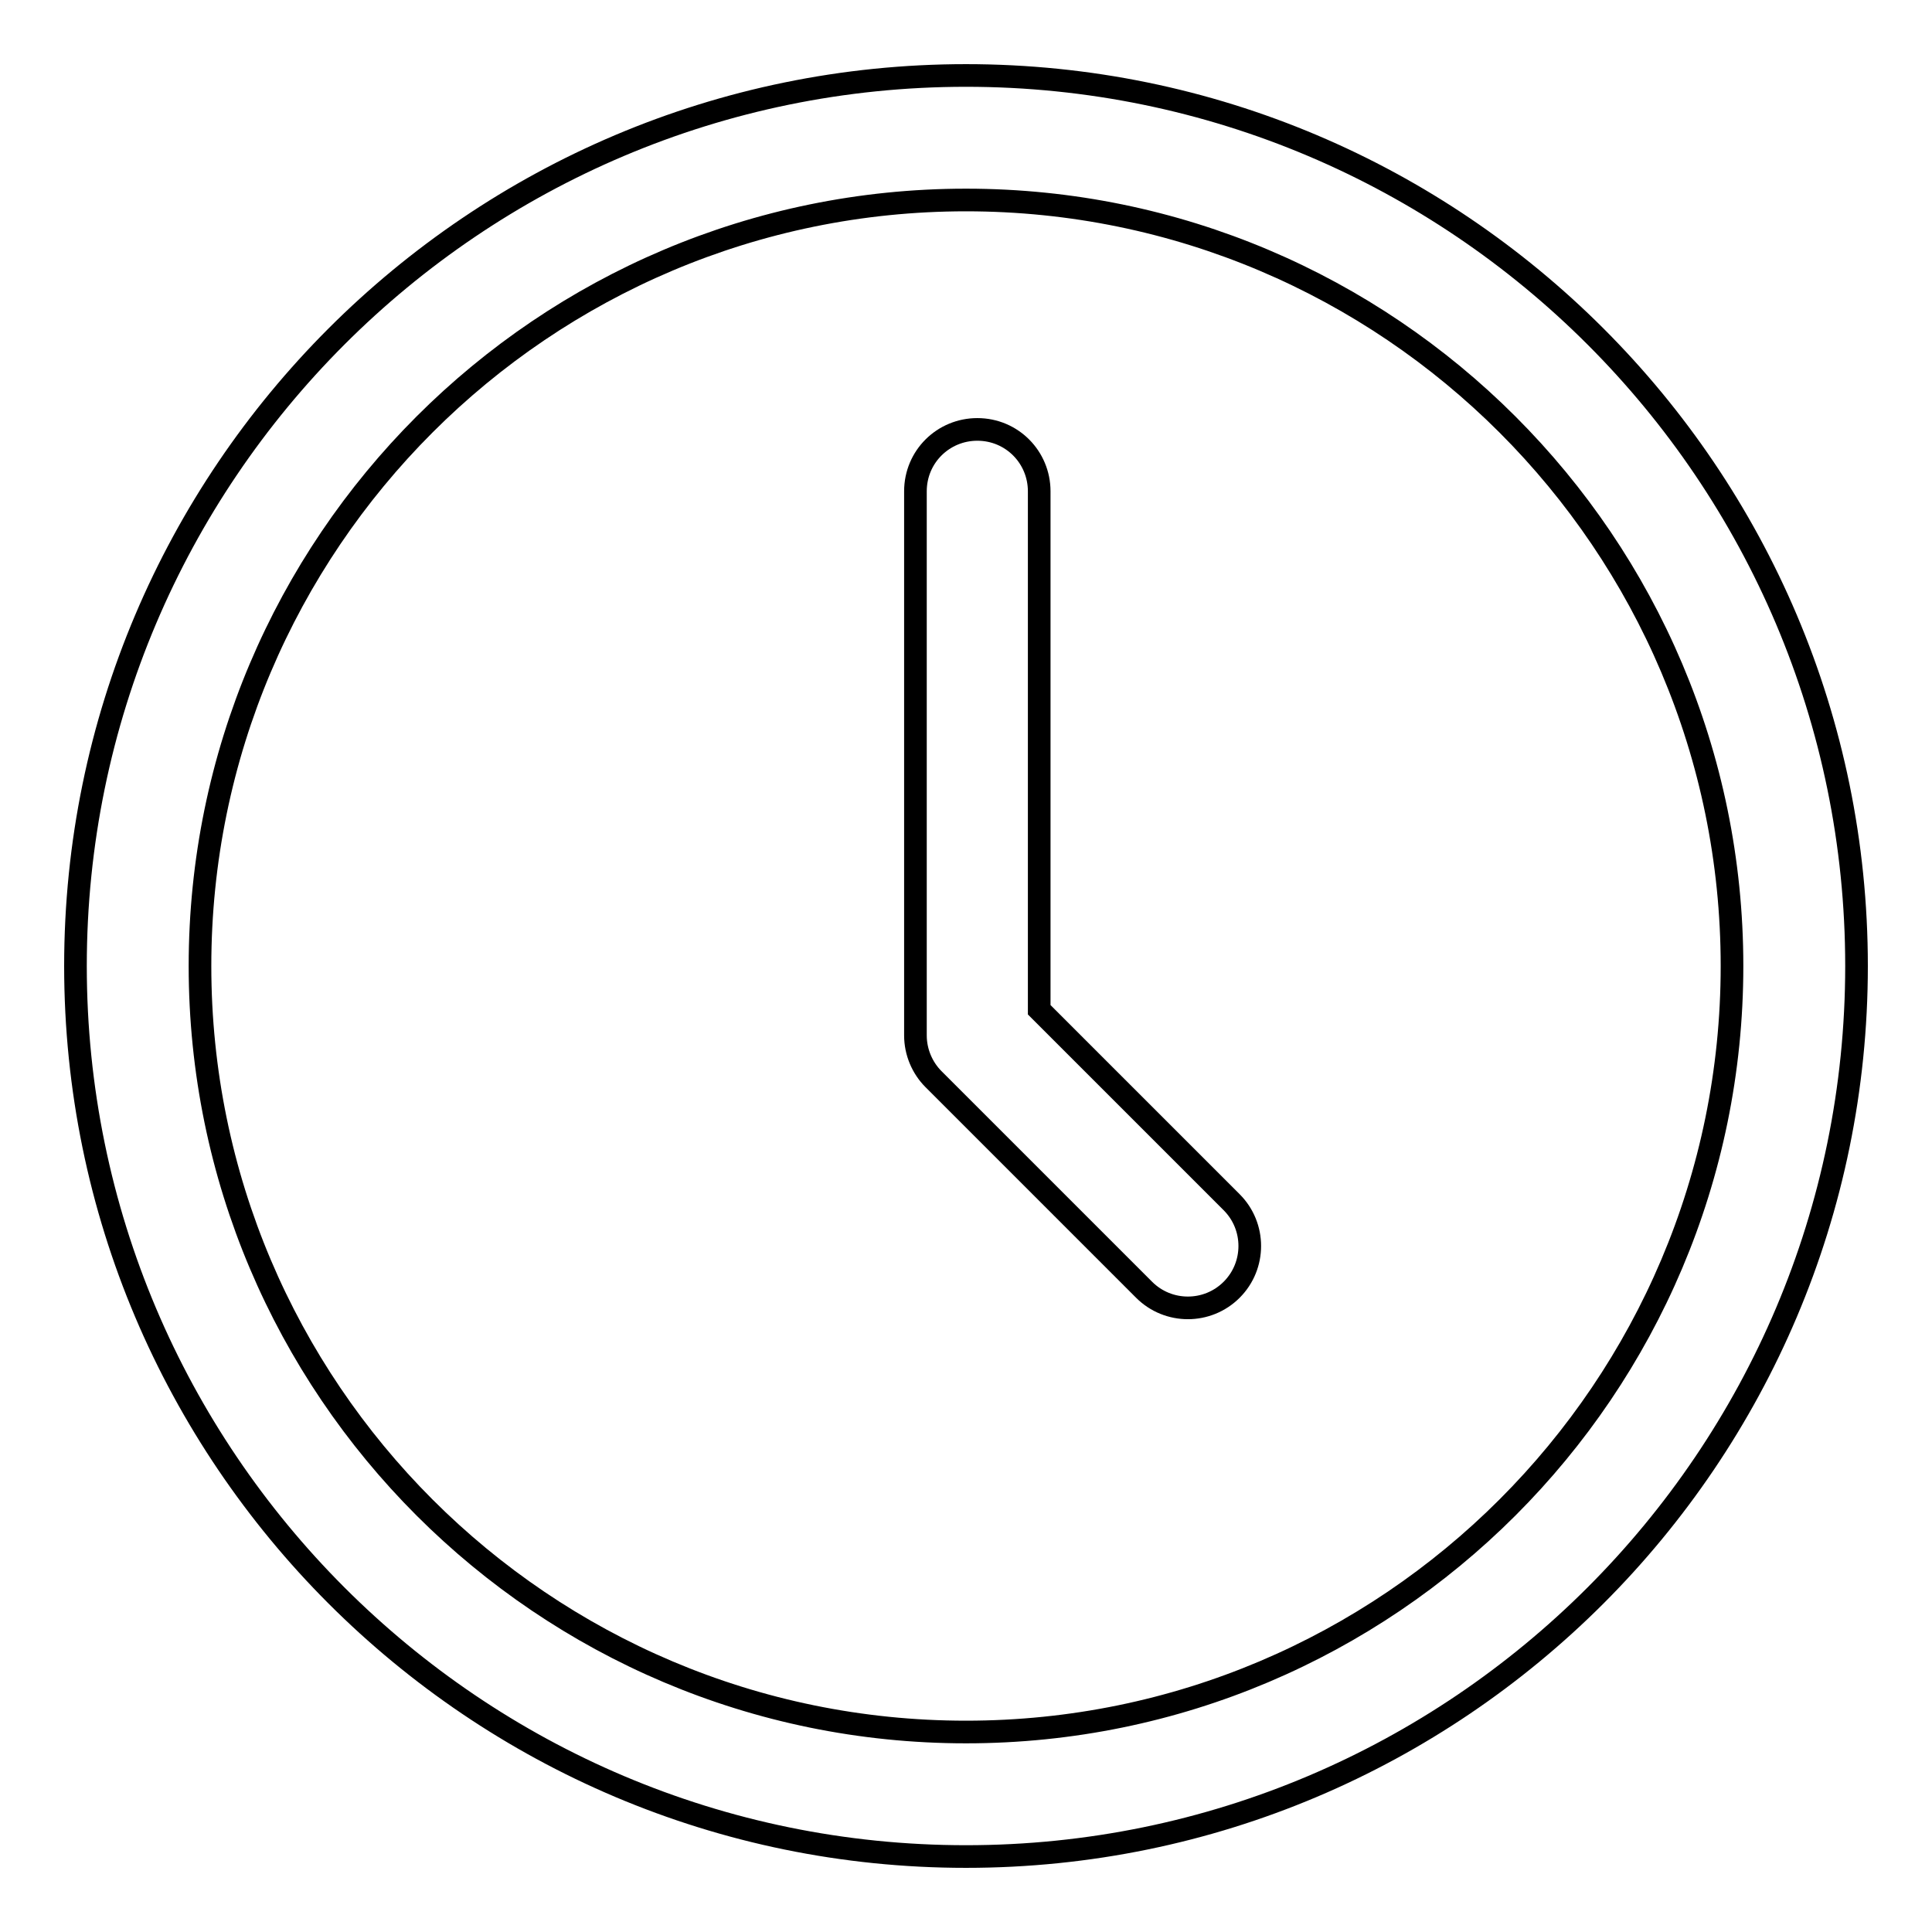 <?xml version="1.0" encoding="utf-8"?>
<!-- Svg Vector Icons : http://www.onlinewebfonts.com/icon -->
<!DOCTYPE svg PUBLIC "-//W3C//DTD SVG 1.1//EN" "http://www.w3.org/Graphics/SVG/1.1/DTD/svg11.dtd">
<svg version="1.1" xmlns="http://www.w3.org/2000/svg" xmlns:xlink="http://www.w3.org/1999/xlink" x="0px" y="0px" viewBox="0 0 256 256" enable-background="new 0 0 256 256" xml:space="preserve">
<g><g><path stroke-width="3" fill-opacity="0" stroke="#000000"  d="M128,246c-65.1,0-118-52.9-118-118C10,62.9,62.9,10,128,10c65.1,0,118,52.9,118,118C246,193.1,193.1,246,128,246z M128,26.5C72,26.5,26.5,72,26.5,128c0,56,45.5,101.5,101.5,101.5c56,0,101.5-45.5,101.5-101.5C229.5,72,184,26.5,128,26.5z"/><path stroke-width="3" fill-opacity="0" stroke="#000000"  d="M157.4,173.3c-2.1,0-4.2-0.8-5.8-2.4l-27.9-27.9c-1.5-1.5-2.4-3.6-2.4-5.8V65.1c0-4.6,3.7-8.2,8.2-8.2c4.6,0,8.2,3.7,8.2,8.2v68.7l25.5,25.5c3.2,3.2,3.2,8.4,0,11.6C161.6,172.5,159.5,173.3,157.4,173.3z"/></g></g>
</svg>